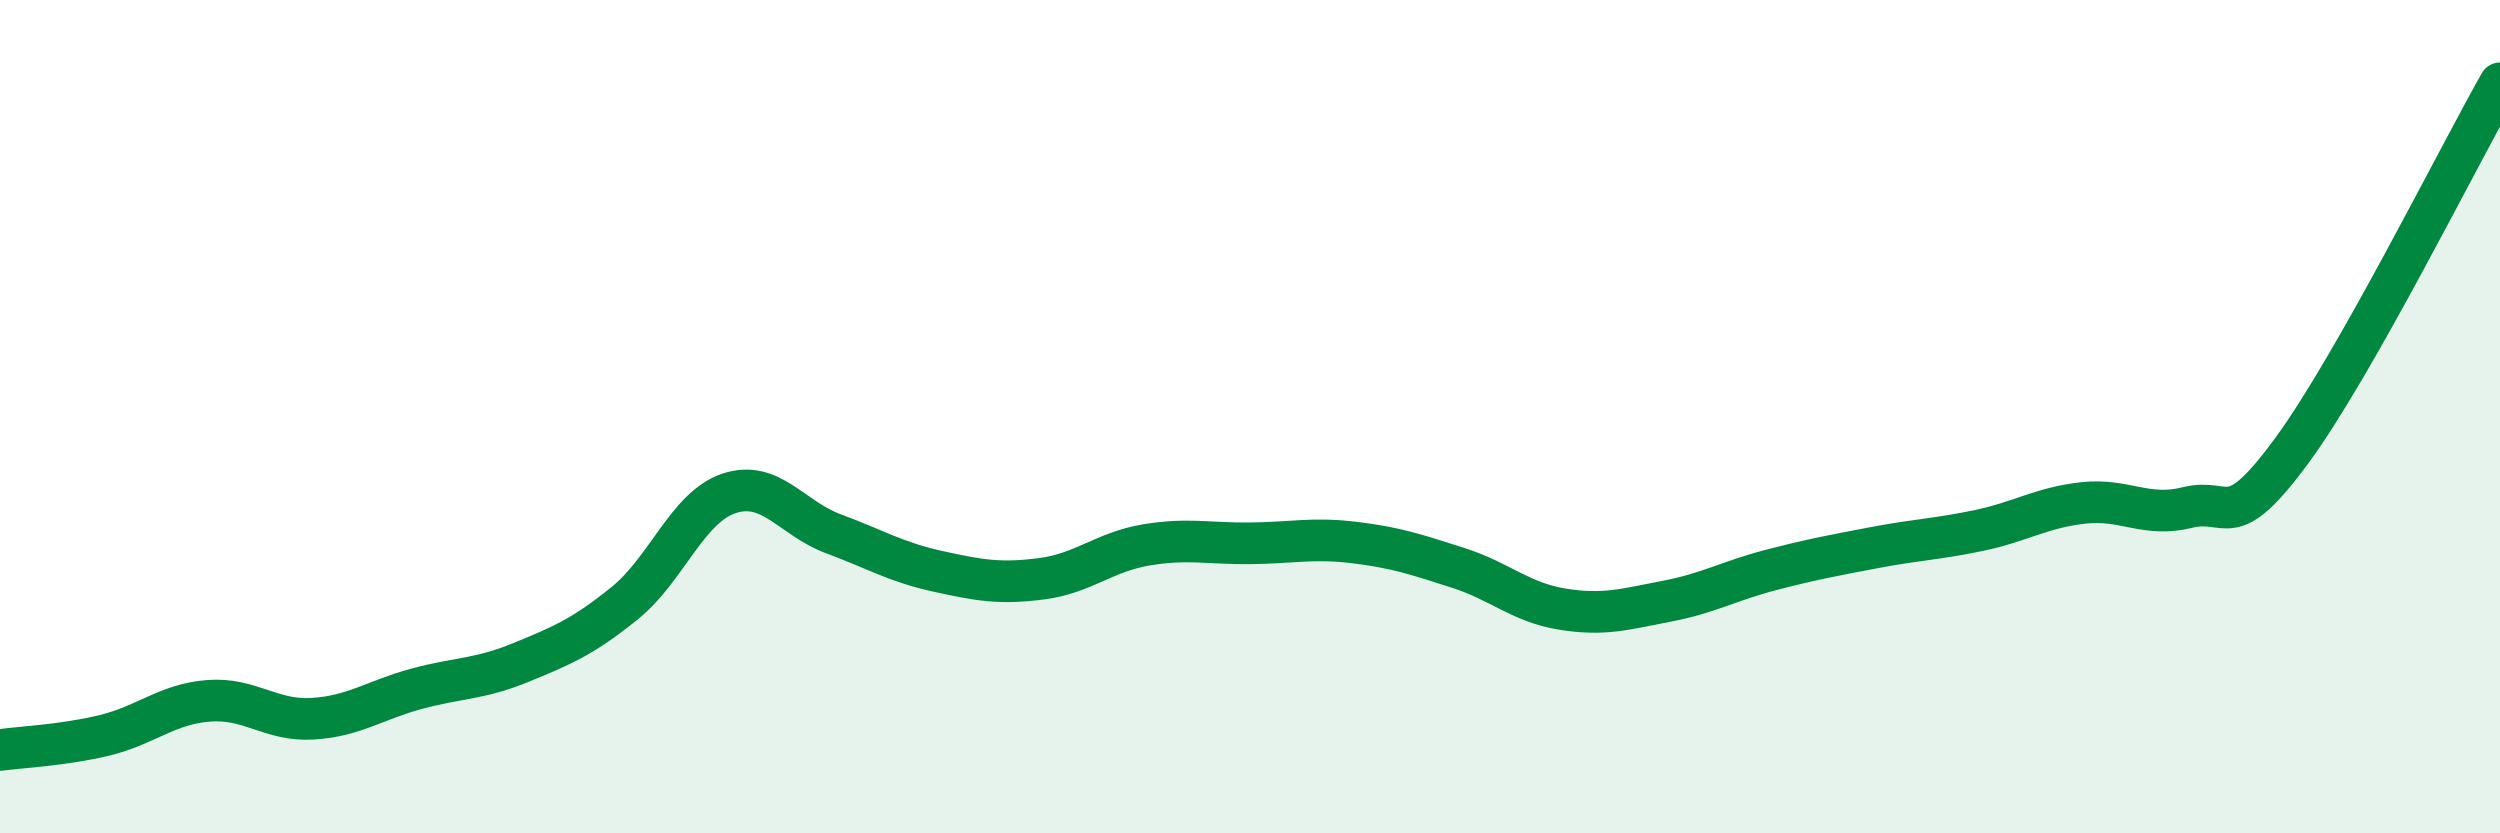 
    <svg width="60" height="20" viewBox="0 0 60 20" xmlns="http://www.w3.org/2000/svg">
      <path
        d="M 0,18 C 0.5,17.93 1.5,17.89 2.5,17.65 C 3.5,17.41 4,16.9 5,16.82 C 6,16.74 6.5,17.31 7.5,17.25 C 8.5,17.19 9,16.8 10,16.53 C 11,16.26 11.5,16.31 12.5,15.9 C 13.5,15.49 14,15.28 15,14.47 C 16,13.66 16.5,12.17 17.5,11.84 C 18.5,11.51 19,12.44 20,12.81 C 21,13.18 21.5,13.49 22.5,13.71 C 23.5,13.93 24,14.02 25,13.89 C 26,13.76 26.5,13.25 27.5,13.08 C 28.5,12.91 29,13.05 30,13.04 C 31,13.03 31.5,12.9 32.5,13.02 C 33.5,13.14 34,13.31 35,13.63 C 36,13.95 36.5,14.46 37.5,14.62 C 38.5,14.78 39,14.62 40,14.43 C 41,14.24 41.5,13.94 42.5,13.68 C 43.5,13.42 44,13.33 45,13.14 C 46,12.95 46.5,12.94 47.5,12.73 C 48.5,12.52 49,12.18 50,12.07 C 51,11.96 51.5,12.43 52.5,12.18 C 53.5,11.93 53.5,12.86 55,10.82 C 56.5,8.78 59,3.76 60,2L60 20L0 20Z"
        fill="#008740"
        opacity="0.1"
        stroke-linecap="round"
        stroke-linejoin="round"
      />
      <path
        d="M 0,18 C 0.5,17.93 1.5,17.89 2.5,17.65 C 3.5,17.41 4,16.9 5,16.82 C 6,16.74 6.5,17.31 7.5,17.25 C 8.5,17.19 9,16.8 10,16.53 C 11,16.26 11.5,16.31 12.5,15.9 C 13.5,15.49 14,15.28 15,14.47 C 16,13.66 16.5,12.17 17.5,11.84 C 18.5,11.51 19,12.44 20,12.81 C 21,13.18 21.5,13.49 22.5,13.71 C 23.5,13.93 24,14.02 25,13.89 C 26,13.76 26.5,13.25 27.5,13.08 C 28.5,12.91 29,13.05 30,13.04 C 31,13.03 31.5,12.9 32.5,13.02 C 33.5,13.14 34,13.31 35,13.63 C 36,13.95 36.5,14.46 37.5,14.62 C 38.5,14.78 39,14.62 40,14.43 C 41,14.24 41.5,13.94 42.5,13.68 C 43.5,13.42 44,13.33 45,13.14 C 46,12.95 46.5,12.94 47.5,12.73 C 48.5,12.52 49,12.18 50,12.07 C 51,11.96 51.5,12.43 52.5,12.18 C 53.5,11.93 53.5,12.86 55,10.82 C 56.5,8.78 59,3.76 60,2"
        stroke="#008740"
        stroke-width="1"
        fill="none"
        stroke-linecap="round"
        stroke-linejoin="round"
      />
    </svg>
  